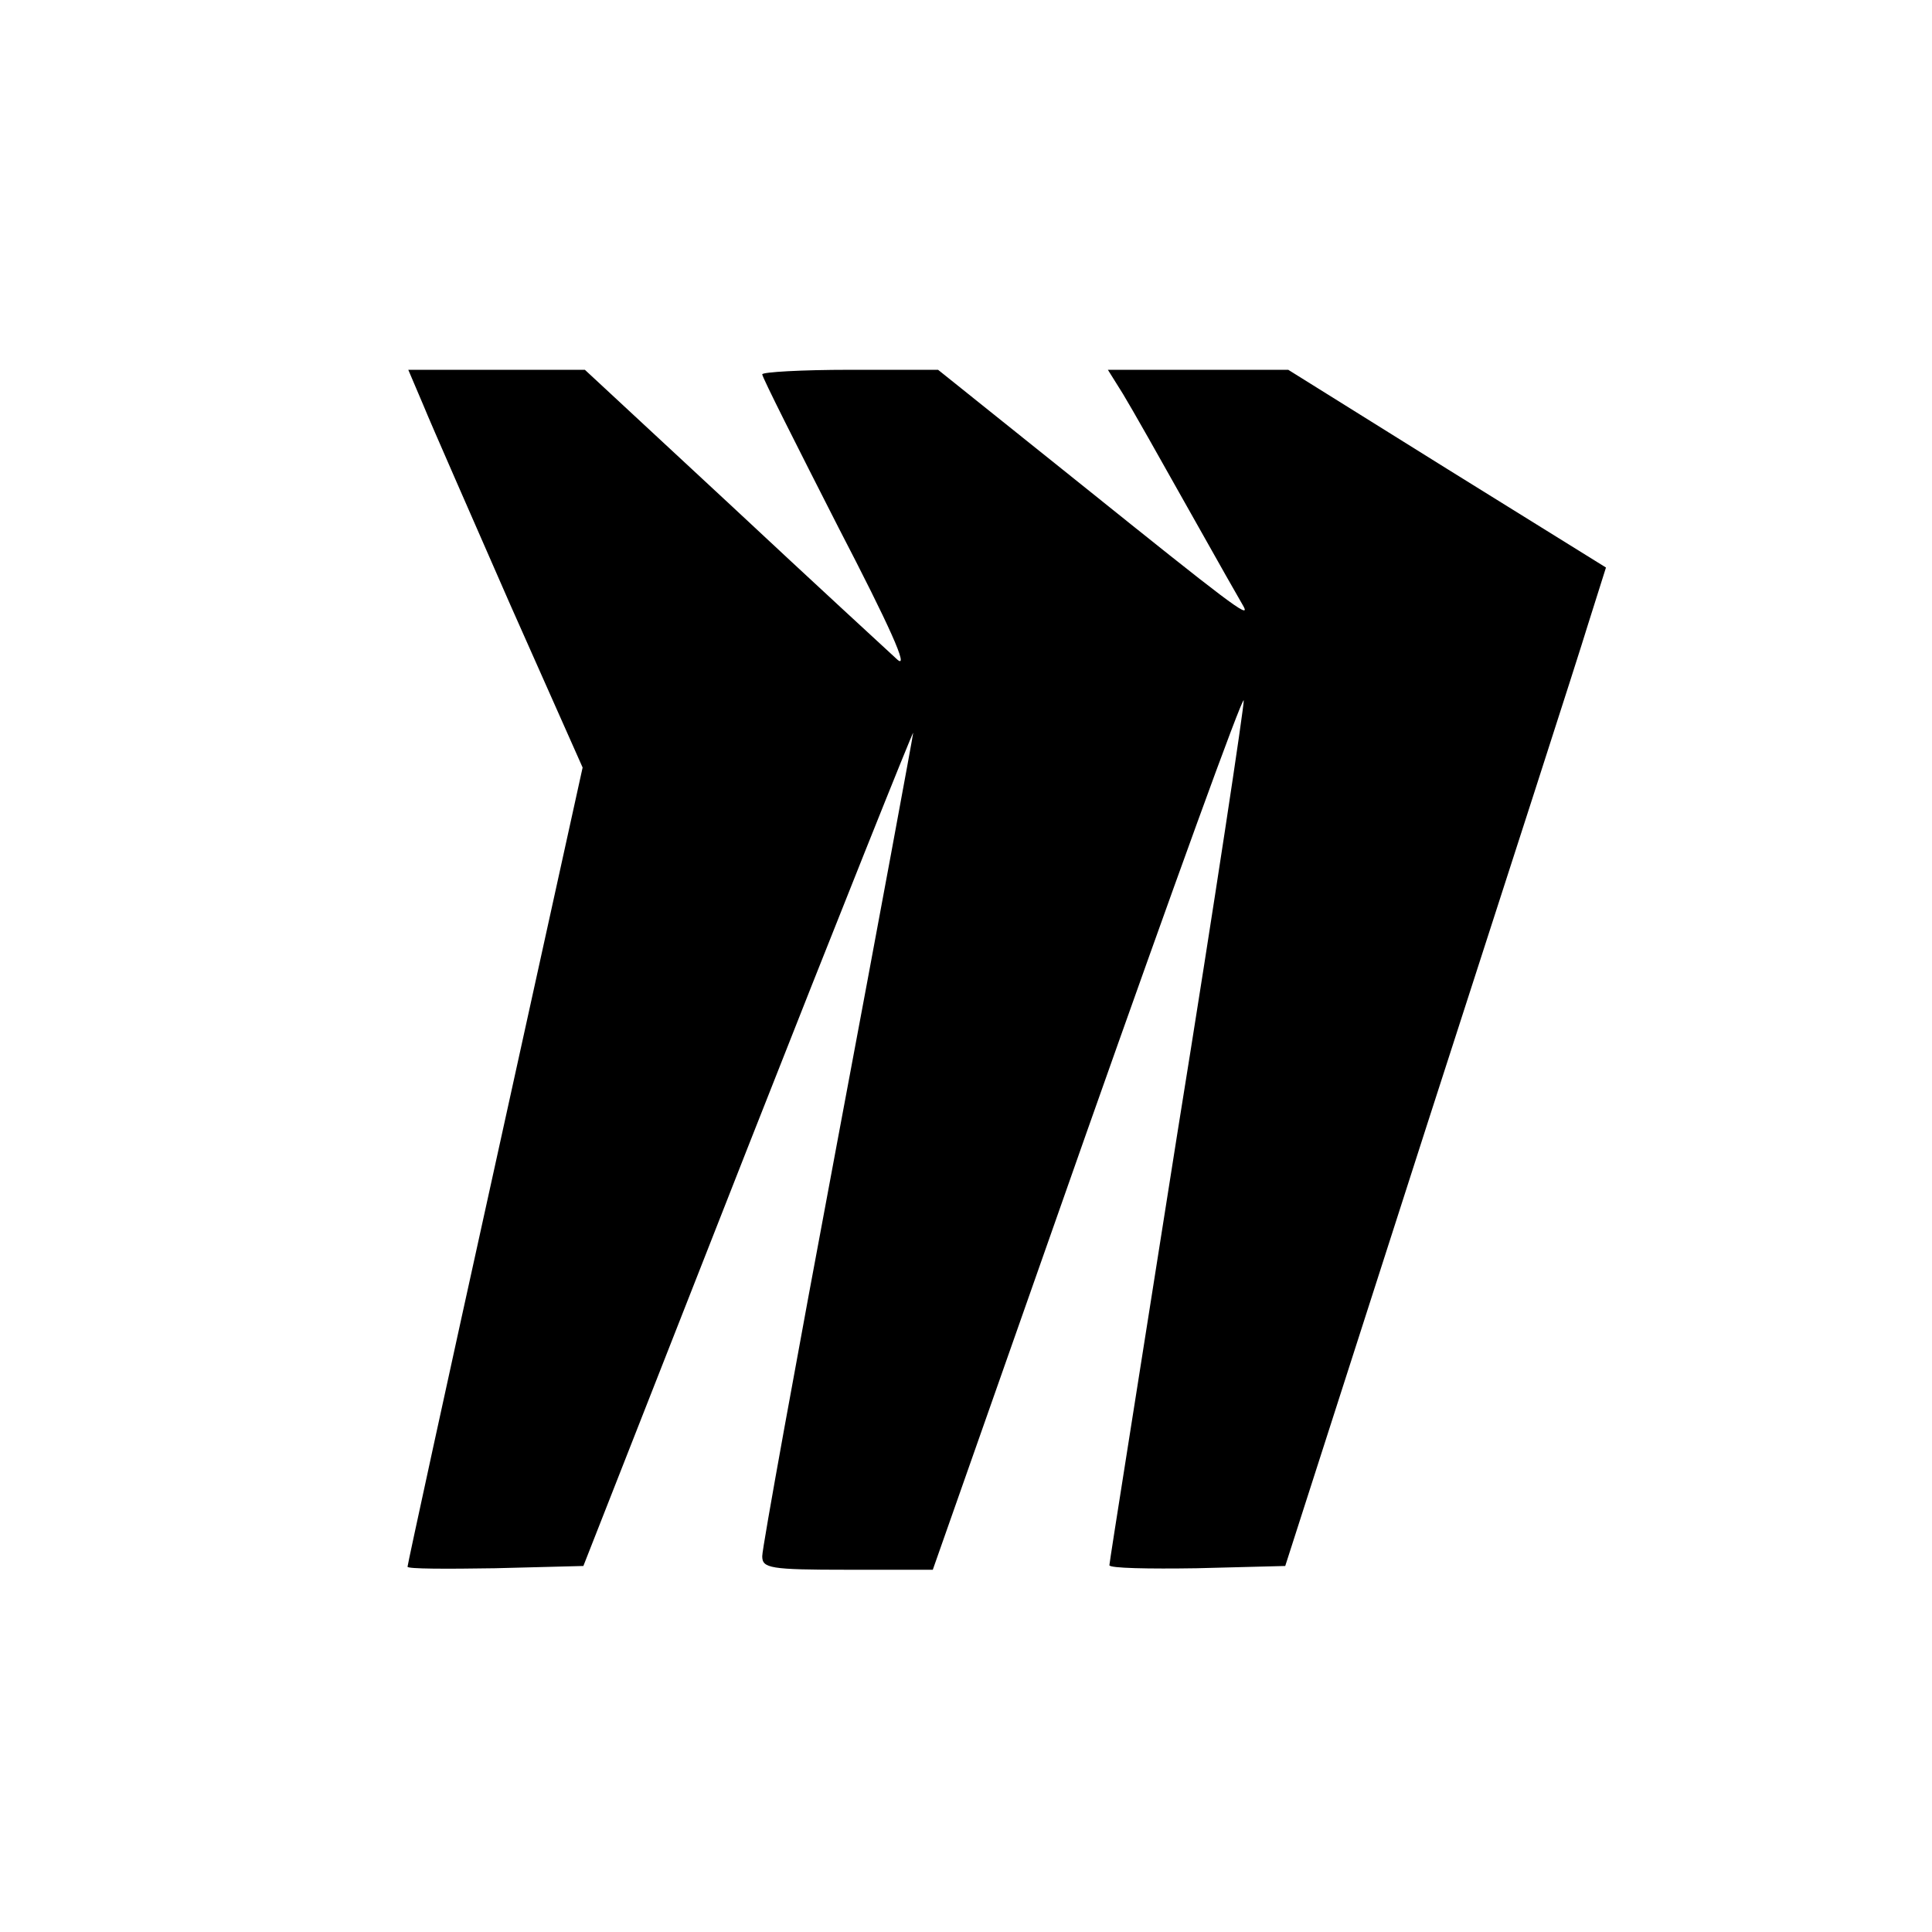 <?xml version="1.0" standalone="no"?>
<!DOCTYPE svg PUBLIC "-//W3C//DTD SVG 20010904//EN"
 "http://www.w3.org/TR/2001/REC-SVG-20010904/DTD/svg10.dtd">
<svg version="1.0" xmlns="http://www.w3.org/2000/svg"
 width="256pt" height="256pt" viewBox="0 0 256 256"
 preserveAspectRatio="xMidYMid meet">
<g transform="translate(0,256) scale(0.1,-0.1)"
fill="#000000" stroke="none">
<path d="M561 2023 c11 -27 63 -145 115 -264 l96 -216 -116 -527 c-64 -290
-116 -529 -116 -532 0 -3 52 -3 116 -2 l117 3 218 555 c120 305 219 552 219
549 0 -3 -45 -246 -100 -539 -55 -293 -100 -541 -100 -552 0 -16 10 -18 113
-18 l113 0 204 580 c113 320 206 577 208 572 1 -5 -38 -264 -88 -574 -49 -311
-90 -568 -90 -572 0 -4 52 -5 116 -4 l117 3 188 585 c104 322 200 619 213 662
l24 76 -211 131 -210 131 -119 0 -120 0 20 -32 c11 -18 50 -87 87 -153 37 -66
70 -124 73 -129 9 -17 -21 6 -214 161 l-191 153 -117 0 c-64 0 -116 -3 -116
-6 0 -4 46 -95 101 -203 68 -131 94 -189 78 -175 -13 12 -112 103 -219 203
l-195 181 -117 0 -117 0 20 -47z"/>
</g>
</svg>
